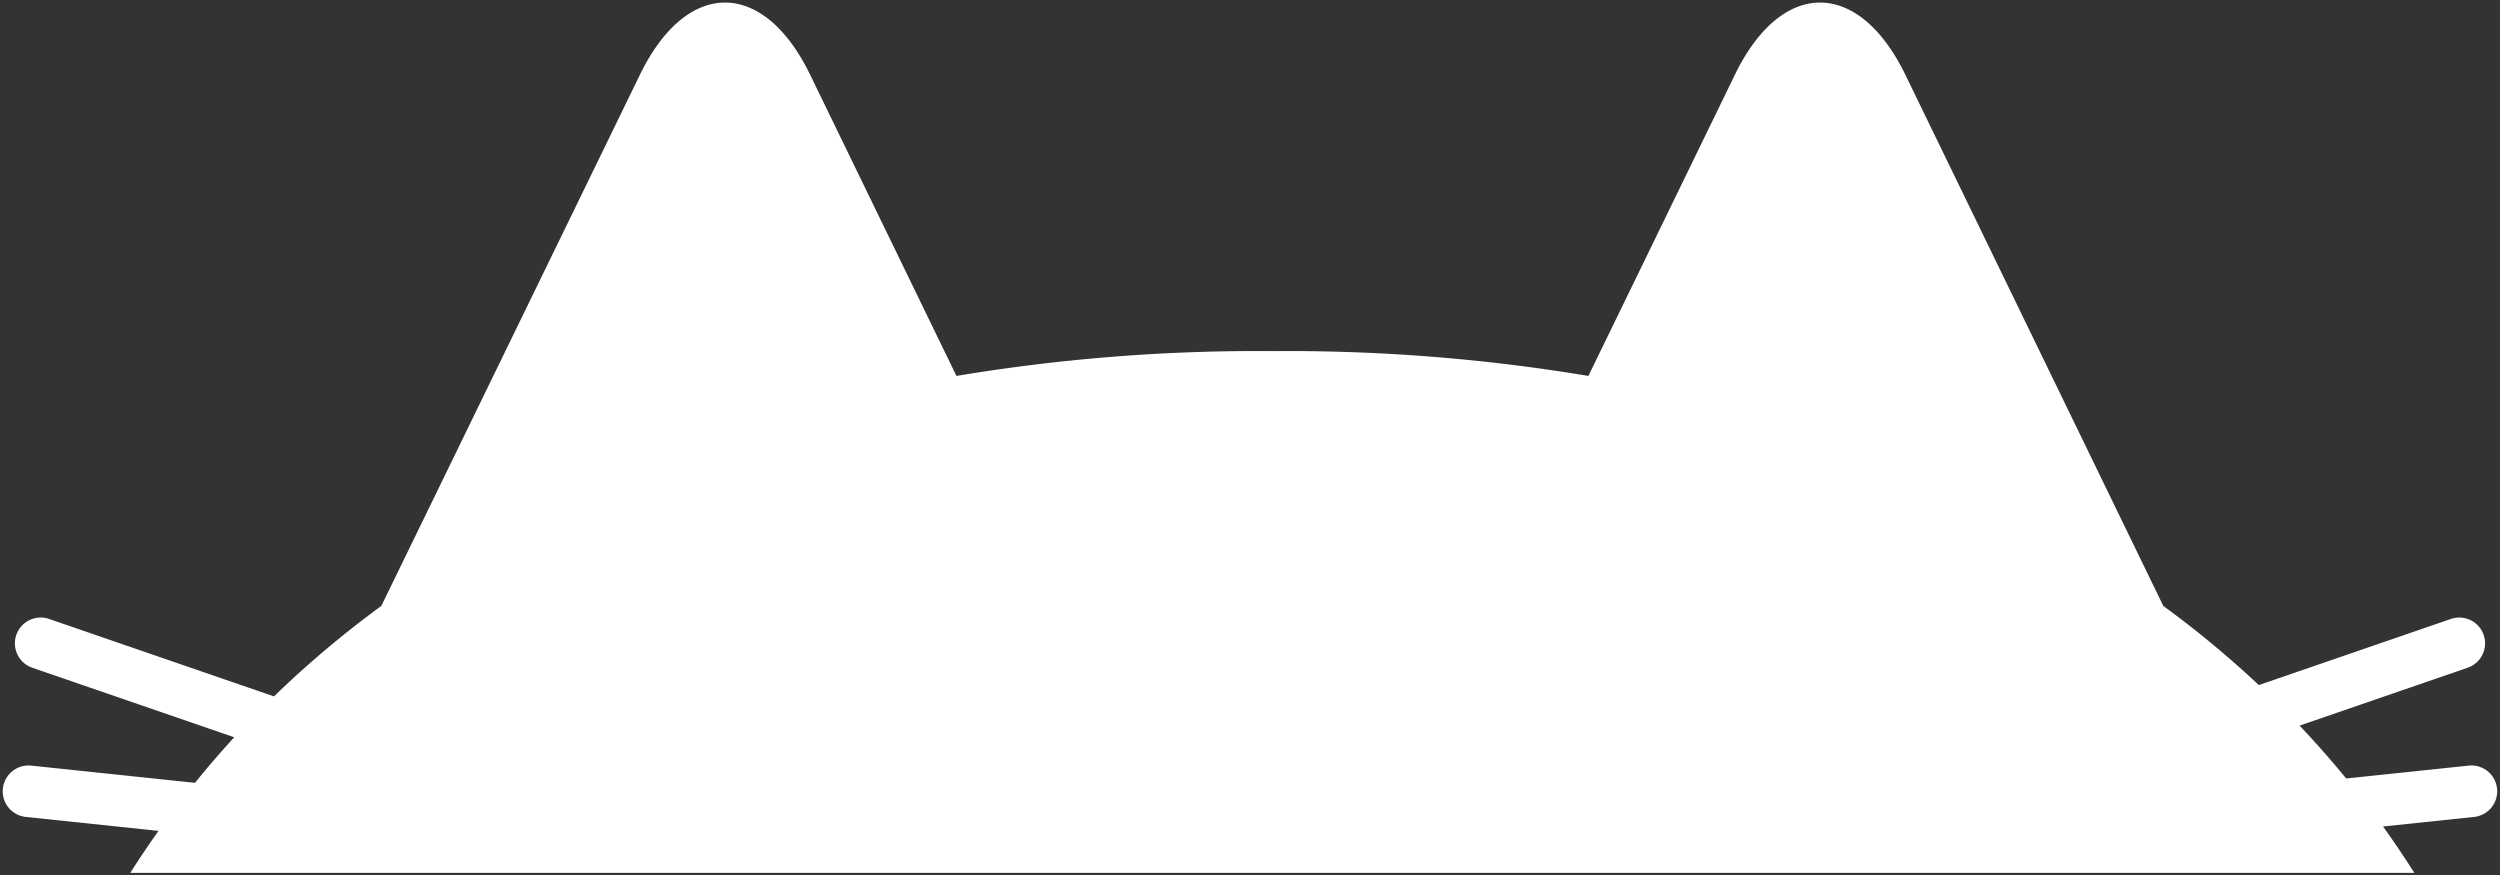 <svg xmlns="http://www.w3.org/2000/svg" width="484.487" height="169.656" viewBox="0 0 484.487 169.656">
  <rect x="0" y="0" width="484.487" height="169.656" fill="#333333" stroke="none"/>
  <path id="合体_1" data-name="合体 1" d="M25.241,168.656q2.623-4.134,5.467-8.136L4.973,157.815a5,5,0,0,1,1.046-9.945l31.756,3.338q3.653-4.514,7.609-8.829L6.295,128.92a5,5,0,1,1,3.255-9.455l43.538,14.992a195.532,195.532,0,0,1,20.8-17.527L124.016,13.964C128.512,4.728,134.428.074,140.357,0h.286c5.928.074,11.845,4.728,16.34,13.964l28.365,58.391a353.739,353.739,0,0,1,61.229-4.811,353.9,353.9,0,0,1,61.238,4.811l28.4-58.391C340.708,4.728,346.63.074,352.568,0h.287c5.938.074,11.868,4.728,16.375,13.964l50,102.965a195.759,195.759,0,0,1,18.513,15.335l37.172-12.8a5,5,0,1,1,3.255,9.455l-32.531,11.2q4.72,4.98,9.03,10.248l23.778-2.5a5,5,0,0,1,1.045,9.945l-17.683,1.859q3.168,4.409,6.067,8.983Z" transform="translate(0.008 0.5)" fill="#fff" stroke="rgba(0,0,0,0)" stroke-miterlimit="10" stroke-width="1"/>
</svg>
